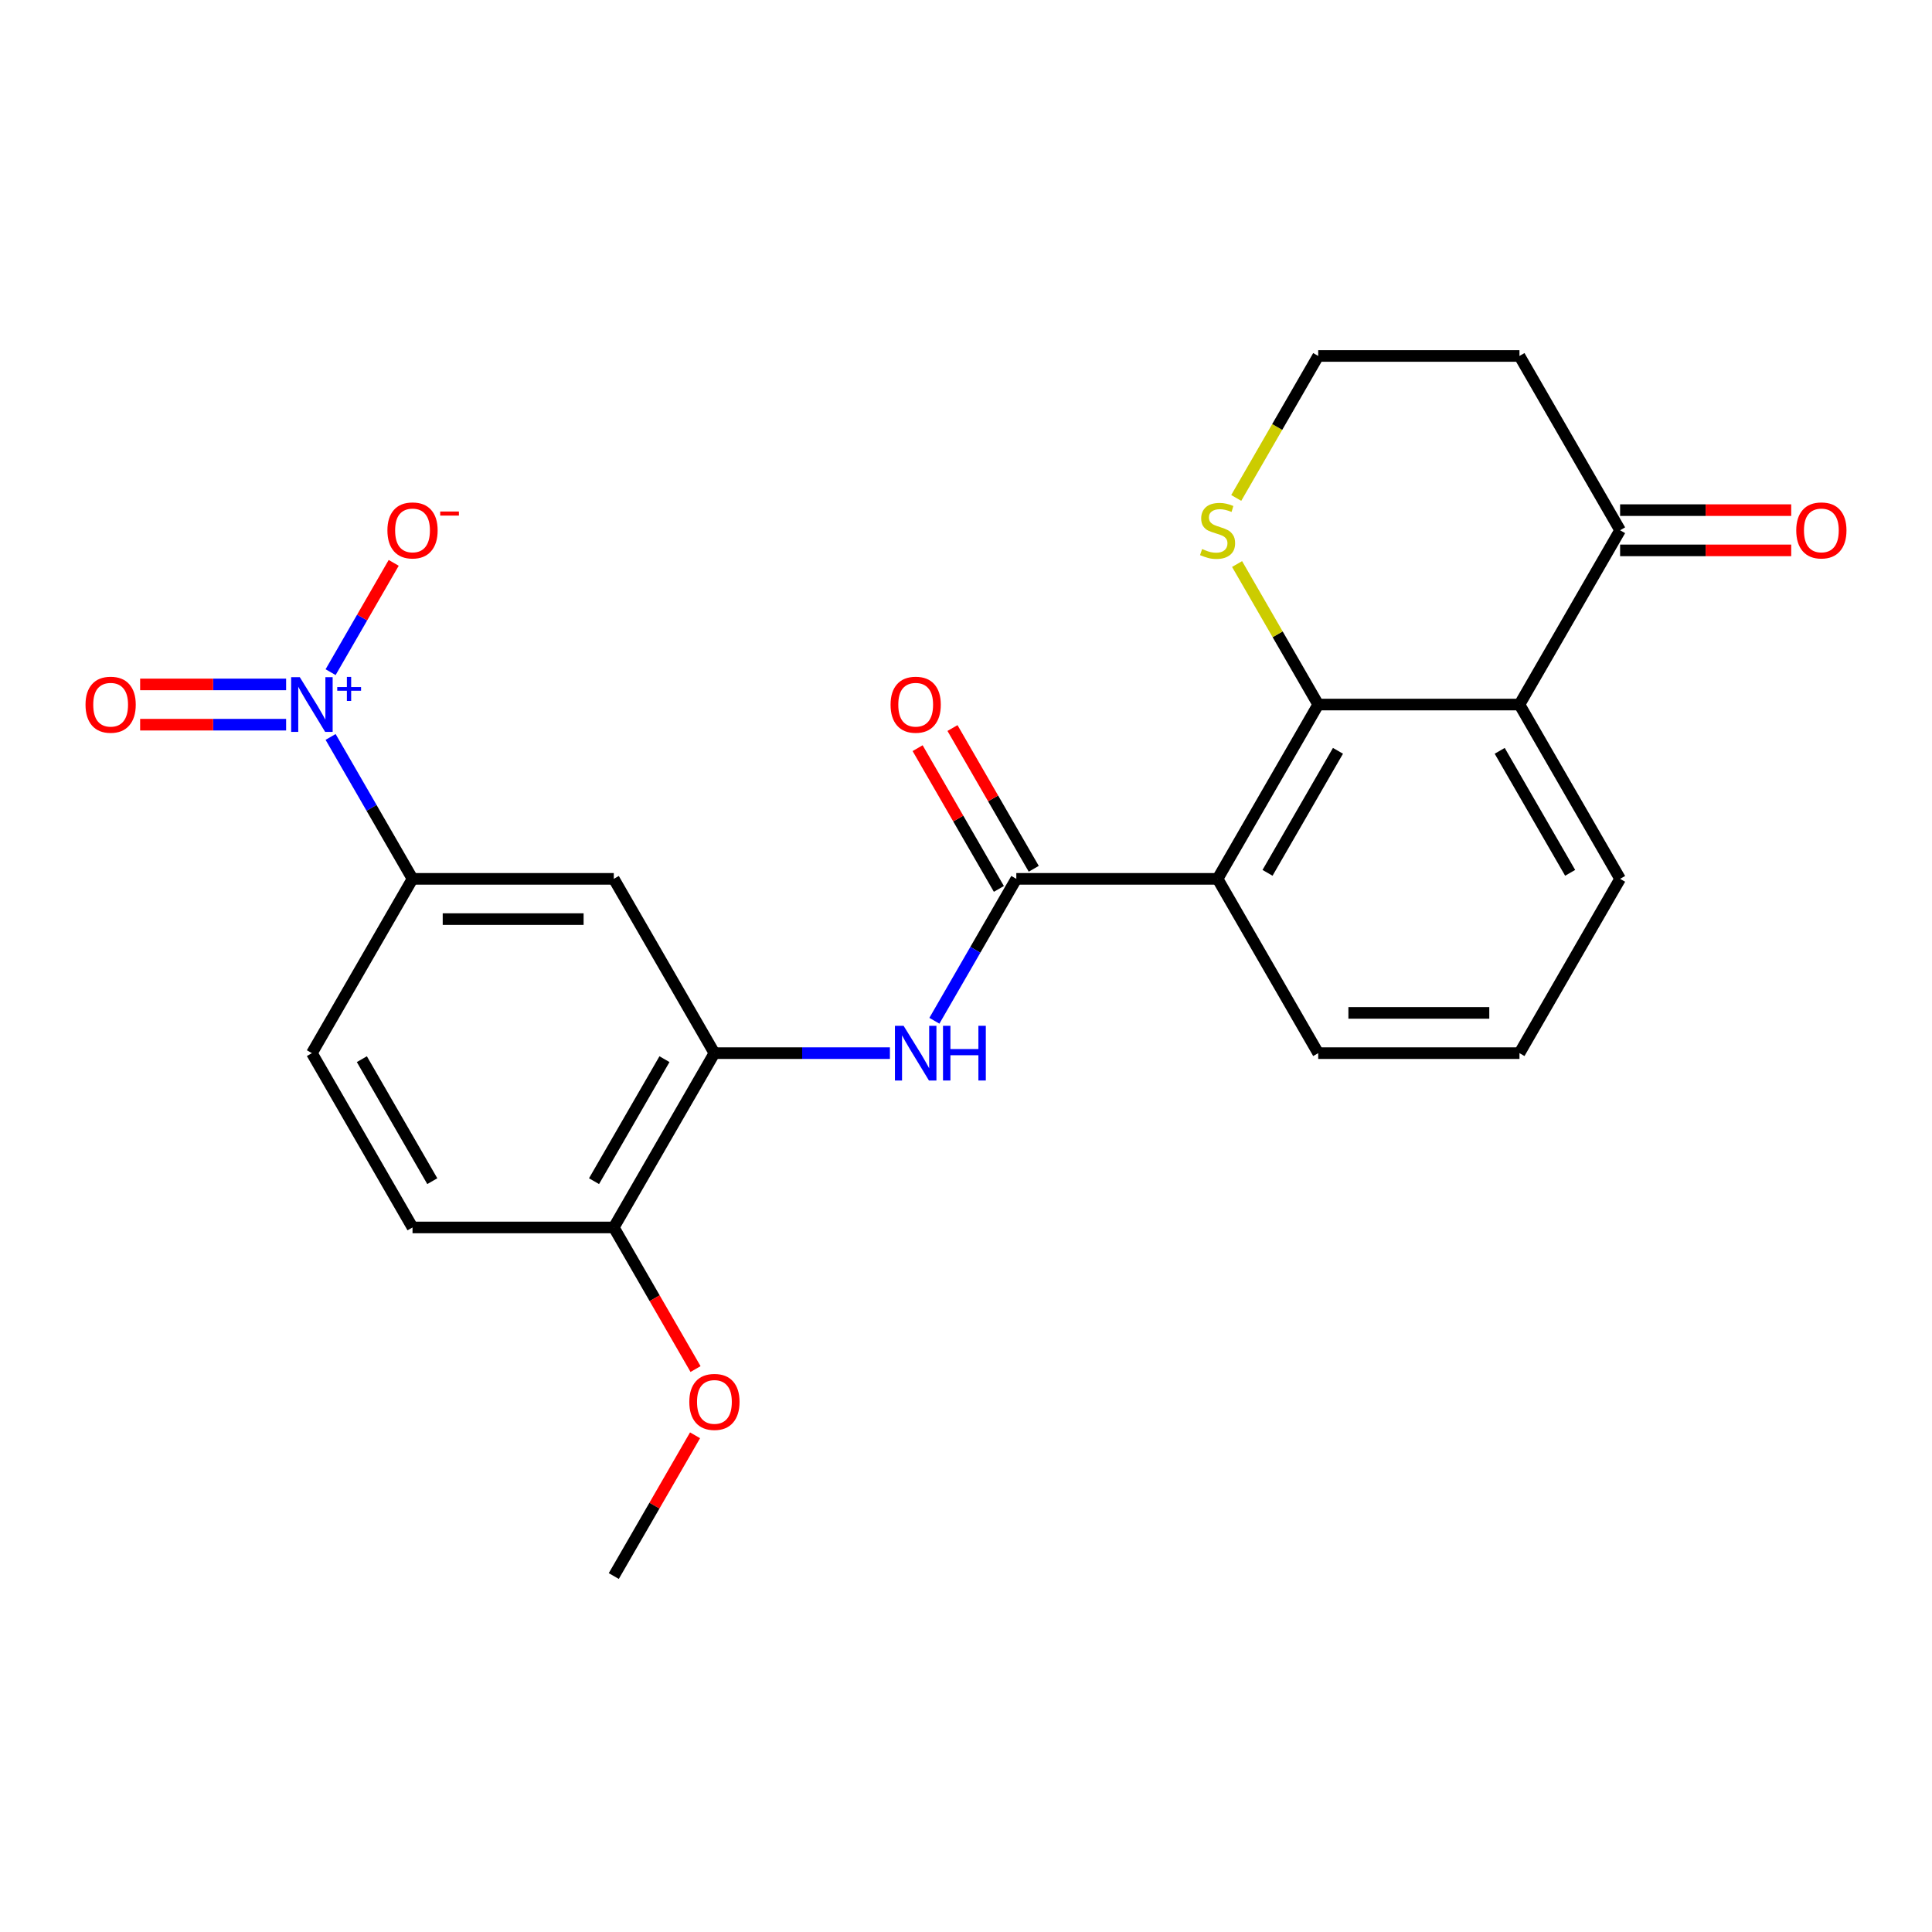 <?xml version='1.0' encoding='iso-8859-1'?>
<svg version='1.1' baseProfile='full'
              xmlns='http://www.w3.org/2000/svg'
                      xmlns:rdkit='http://www.rdkit.org/xml'
                      xmlns:xlink='http://www.w3.org/1999/xlink'
                  xml:space='preserve'
width='1000px' height='1000px' viewBox='0 0 1000 1000'>
<!-- END OF HEADER -->
<rect style='opacity:1.0;fill:#FFFFFF;stroke:none' width='1000' height='1000' x='0' y='0'> </rect>
<path class='bond-1' d='M 630.216,454.892 L 682.303,364.675' style='fill:none;fill-rule:evenodd;stroke:#000000;stroke-width:6px;stroke-linecap:butt;stroke-linejoin:miter;stroke-opacity:1' />
<path class='bond-1' d='M 656.072,451.777 L 692.533,388.625' style='fill:none;fill-rule:evenodd;stroke:#000000;stroke-width:6px;stroke-linecap:butt;stroke-linejoin:miter;stroke-opacity:1' />
<path class='bond-2' d='M 630.216,454.892 L 526.043,454.892' style='fill:none;fill-rule:evenodd;stroke:#000000;stroke-width:6px;stroke-linecap:butt;stroke-linejoin:miter;stroke-opacity:1' />
<path class='bond-19' d='M 630.216,454.892 L 682.303,545.108' style='fill:none;fill-rule:evenodd;stroke:#000000;stroke-width:6px;stroke-linecap:butt;stroke-linejoin:miter;stroke-opacity:1' />
<path class='bond-0' d='M 171.117,381.44 L 192.321,418.166' style='fill:none;fill-rule:evenodd;stroke:#0000FF;stroke-width:6px;stroke-linecap:butt;stroke-linejoin:miter;stroke-opacity:1' />
<path class='bond-0' d='M 192.321,418.166 L 213.524,454.892' style='fill:none;fill-rule:evenodd;stroke:#000000;stroke-width:6px;stroke-linecap:butt;stroke-linejoin:miter;stroke-opacity:1' />
<path class='bond-10' d='M 171.117,347.911 L 187.448,319.625' style='fill:none;fill-rule:evenodd;stroke:#0000FF;stroke-width:6px;stroke-linecap:butt;stroke-linejoin:miter;stroke-opacity:1' />
<path class='bond-10' d='M 187.448,319.625 L 203.778,291.339' style='fill:none;fill-rule:evenodd;stroke:#FF0000;stroke-width:6px;stroke-linecap:butt;stroke-linejoin:miter;stroke-opacity:1' />
<path class='bond-11' d='M 148.094,354.258 L 110.315,354.258' style='fill:none;fill-rule:evenodd;stroke:#0000FF;stroke-width:6px;stroke-linecap:butt;stroke-linejoin:miter;stroke-opacity:1' />
<path class='bond-11' d='M 110.315,354.258 L 72.536,354.258' style='fill:none;fill-rule:evenodd;stroke:#FF0000;stroke-width:6px;stroke-linecap:butt;stroke-linejoin:miter;stroke-opacity:1' />
<path class='bond-11' d='M 148.094,375.093 L 110.315,375.093' style='fill:none;fill-rule:evenodd;stroke:#0000FF;stroke-width:6px;stroke-linecap:butt;stroke-linejoin:miter;stroke-opacity:1' />
<path class='bond-11' d='M 110.315,375.093 L 72.536,375.093' style='fill:none;fill-rule:evenodd;stroke:#FF0000;stroke-width:6px;stroke-linecap:butt;stroke-linejoin:miter;stroke-opacity:1' />
<path class='bond-3' d='M 682.303,364.675 L 786.476,364.675' style='fill:none;fill-rule:evenodd;stroke:#000000;stroke-width:6px;stroke-linecap:butt;stroke-linejoin:miter;stroke-opacity:1' />
<path class='bond-9' d='M 682.303,364.675 L 661.307,328.309' style='fill:none;fill-rule:evenodd;stroke:#000000;stroke-width:6px;stroke-linecap:butt;stroke-linejoin:miter;stroke-opacity:1' />
<path class='bond-9' d='M 661.307,328.309 L 640.311,291.943' style='fill:none;fill-rule:evenodd;stroke:#CCCC00;stroke-width:6px;stroke-linecap:butt;stroke-linejoin:miter;stroke-opacity:1' />
<path class='bond-4' d='M 526.043,454.892 L 504.839,491.618' style='fill:none;fill-rule:evenodd;stroke:#000000;stroke-width:6px;stroke-linecap:butt;stroke-linejoin:miter;stroke-opacity:1' />
<path class='bond-4' d='M 504.839,491.618 L 483.636,528.344' style='fill:none;fill-rule:evenodd;stroke:#0000FF;stroke-width:6px;stroke-linecap:butt;stroke-linejoin:miter;stroke-opacity:1' />
<path class='bond-13' d='M 535.065,449.683 L 514.034,413.257' style='fill:none;fill-rule:evenodd;stroke:#000000;stroke-width:6px;stroke-linecap:butt;stroke-linejoin:miter;stroke-opacity:1' />
<path class='bond-13' d='M 514.034,413.257 L 493.004,376.831' style='fill:none;fill-rule:evenodd;stroke:#FF0000;stroke-width:6px;stroke-linecap:butt;stroke-linejoin:miter;stroke-opacity:1' />
<path class='bond-13' d='M 517.022,460.1 L 495.991,423.674' style='fill:none;fill-rule:evenodd;stroke:#000000;stroke-width:6px;stroke-linecap:butt;stroke-linejoin:miter;stroke-opacity:1' />
<path class='bond-13' d='M 495.991,423.674 L 474.96,387.248' style='fill:none;fill-rule:evenodd;stroke:#FF0000;stroke-width:6px;stroke-linecap:butt;stroke-linejoin:miter;stroke-opacity:1' />
<path class='bond-8' d='M 786.476,364.675 L 838.562,274.459' style='fill:none;fill-rule:evenodd;stroke:#000000;stroke-width:6px;stroke-linecap:butt;stroke-linejoin:miter;stroke-opacity:1' />
<path class='bond-24' d='M 786.476,364.675 L 838.562,454.892' style='fill:none;fill-rule:evenodd;stroke:#000000;stroke-width:6px;stroke-linecap:butt;stroke-linejoin:miter;stroke-opacity:1' />
<path class='bond-24' d='M 776.245,388.625 L 812.706,451.777' style='fill:none;fill-rule:evenodd;stroke:#000000;stroke-width:6px;stroke-linecap:butt;stroke-linejoin:miter;stroke-opacity:1' />
<path class='bond-5' d='M 460.612,545.108 L 415.198,545.108' style='fill:none;fill-rule:evenodd;stroke:#0000FF;stroke-width:6px;stroke-linecap:butt;stroke-linejoin:miter;stroke-opacity:1' />
<path class='bond-5' d='M 415.198,545.108 L 369.784,545.108' style='fill:none;fill-rule:evenodd;stroke:#000000;stroke-width:6px;stroke-linecap:butt;stroke-linejoin:miter;stroke-opacity:1' />
<path class='bond-7' d='M 369.784,545.108 L 317.697,454.892' style='fill:none;fill-rule:evenodd;stroke:#000000;stroke-width:6px;stroke-linecap:butt;stroke-linejoin:miter;stroke-opacity:1' />
<path class='bond-12' d='M 369.784,545.108 L 317.697,635.325' style='fill:none;fill-rule:evenodd;stroke:#000000;stroke-width:6px;stroke-linecap:butt;stroke-linejoin:miter;stroke-opacity:1' />
<path class='bond-12' d='M 343.928,548.223 L 307.467,611.375' style='fill:none;fill-rule:evenodd;stroke:#000000;stroke-width:6px;stroke-linecap:butt;stroke-linejoin:miter;stroke-opacity:1' />
<path class='bond-6' d='M 213.524,454.892 L 317.697,454.892' style='fill:none;fill-rule:evenodd;stroke:#000000;stroke-width:6px;stroke-linecap:butt;stroke-linejoin:miter;stroke-opacity:1' />
<path class='bond-6' d='M 229.15,475.726 L 302.071,475.726' style='fill:none;fill-rule:evenodd;stroke:#000000;stroke-width:6px;stroke-linecap:butt;stroke-linejoin:miter;stroke-opacity:1' />
<path class='bond-26' d='M 213.524,454.892 L 161.438,545.108' style='fill:none;fill-rule:evenodd;stroke:#000000;stroke-width:6px;stroke-linecap:butt;stroke-linejoin:miter;stroke-opacity:1' />
<path class='bond-15' d='M 838.562,284.876 L 882.846,284.876' style='fill:none;fill-rule:evenodd;stroke:#000000;stroke-width:6px;stroke-linecap:butt;stroke-linejoin:miter;stroke-opacity:1' />
<path class='bond-15' d='M 882.846,284.876 L 927.131,284.876' style='fill:none;fill-rule:evenodd;stroke:#FF0000;stroke-width:6px;stroke-linecap:butt;stroke-linejoin:miter;stroke-opacity:1' />
<path class='bond-15' d='M 838.562,264.042 L 882.846,264.042' style='fill:none;fill-rule:evenodd;stroke:#000000;stroke-width:6px;stroke-linecap:butt;stroke-linejoin:miter;stroke-opacity:1' />
<path class='bond-15' d='M 882.846,264.042 L 927.131,264.042' style='fill:none;fill-rule:evenodd;stroke:#FF0000;stroke-width:6px;stroke-linecap:butt;stroke-linejoin:miter;stroke-opacity:1' />
<path class='bond-25' d='M 838.562,274.459 L 786.476,184.243' style='fill:none;fill-rule:evenodd;stroke:#000000;stroke-width:6px;stroke-linecap:butt;stroke-linejoin:miter;stroke-opacity:1' />
<path class='bond-18' d='M 639.872,257.735 L 661.087,220.989' style='fill:none;fill-rule:evenodd;stroke:#CCCC00;stroke-width:6px;stroke-linecap:butt;stroke-linejoin:miter;stroke-opacity:1' />
<path class='bond-18' d='M 661.087,220.989 L 682.303,184.243' style='fill:none;fill-rule:evenodd;stroke:#000000;stroke-width:6px;stroke-linecap:butt;stroke-linejoin:miter;stroke-opacity:1' />
<path class='bond-16' d='M 317.697,635.325 L 213.524,635.325' style='fill:none;fill-rule:evenodd;stroke:#000000;stroke-width:6px;stroke-linecap:butt;stroke-linejoin:miter;stroke-opacity:1' />
<path class='bond-21' d='M 317.697,635.325 L 338.855,671.971' style='fill:none;fill-rule:evenodd;stroke:#000000;stroke-width:6px;stroke-linecap:butt;stroke-linejoin:miter;stroke-opacity:1' />
<path class='bond-21' d='M 338.855,671.971 L 360.013,708.617' style='fill:none;fill-rule:evenodd;stroke:#FF0000;stroke-width:6px;stroke-linecap:butt;stroke-linejoin:miter;stroke-opacity:1' />
<path class='bond-14' d='M 161.438,545.108 L 213.524,635.325' style='fill:none;fill-rule:evenodd;stroke:#000000;stroke-width:6px;stroke-linecap:butt;stroke-linejoin:miter;stroke-opacity:1' />
<path class='bond-14' d='M 187.294,548.223 L 223.755,611.375' style='fill:none;fill-rule:evenodd;stroke:#000000;stroke-width:6px;stroke-linecap:butt;stroke-linejoin:miter;stroke-opacity:1' />
<path class='bond-17' d='M 786.476,184.243 L 682.303,184.243' style='fill:none;fill-rule:evenodd;stroke:#000000;stroke-width:6px;stroke-linecap:butt;stroke-linejoin:miter;stroke-opacity:1' />
<path class='bond-22' d='M 682.303,545.108 L 786.476,545.108' style='fill:none;fill-rule:evenodd;stroke:#000000;stroke-width:6px;stroke-linecap:butt;stroke-linejoin:miter;stroke-opacity:1' />
<path class='bond-22' d='M 697.929,524.274 L 770.85,524.274' style='fill:none;fill-rule:evenodd;stroke:#000000;stroke-width:6px;stroke-linecap:butt;stroke-linejoin:miter;stroke-opacity:1' />
<path class='bond-20' d='M 838.562,454.892 L 786.476,545.108' style='fill:none;fill-rule:evenodd;stroke:#000000;stroke-width:6px;stroke-linecap:butt;stroke-linejoin:miter;stroke-opacity:1' />
<path class='bond-23' d='M 359.759,742.905 L 338.728,779.331' style='fill:none;fill-rule:evenodd;stroke:#FF0000;stroke-width:6px;stroke-linecap:butt;stroke-linejoin:miter;stroke-opacity:1' />
<path class='bond-23' d='M 338.728,779.331 L 317.697,815.757' style='fill:none;fill-rule:evenodd;stroke:#000000;stroke-width:6px;stroke-linecap:butt;stroke-linejoin:miter;stroke-opacity:1' />
<path  class='atom-1' d='M 155.178 350.515
L 164.458 365.515
Q 165.378 366.995, 166.858 369.675
Q 168.338 372.355, 168.418 372.515
L 168.418 350.515
L 172.178 350.515
L 172.178 378.835
L 168.298 378.835
L 158.338 362.435
Q 157.178 360.515, 155.938 358.315
Q 154.738 356.115, 154.378 355.435
L 154.378 378.835
L 150.698 378.835
L 150.698 350.515
L 155.178 350.515
' fill='#0000FF'/>
<path  class='atom-1' d='M 174.554 355.62
L 179.543 355.62
L 179.543 350.367
L 181.761 350.367
L 181.761 355.62
L 186.883 355.62
L 186.883 357.521
L 181.761 357.521
L 181.761 362.801
L 179.543 362.801
L 179.543 357.521
L 174.554 357.521
L 174.554 355.62
' fill='#0000FF'/>
<path  class='atom-5' d='M 467.697 530.948
L 476.977 545.948
Q 477.897 547.428, 479.377 550.108
Q 480.857 552.788, 480.937 552.948
L 480.937 530.948
L 484.697 530.948
L 484.697 559.268
L 480.817 559.268
L 470.857 542.868
Q 469.697 540.948, 468.457 538.748
Q 467.257 536.548, 466.897 535.868
L 466.897 559.268
L 463.217 559.268
L 463.217 530.948
L 467.697 530.948
' fill='#0000FF'/>
<path  class='atom-5' d='M 488.097 530.948
L 491.937 530.948
L 491.937 542.988
L 506.417 542.988
L 506.417 530.948
L 510.257 530.948
L 510.257 559.268
L 506.417 559.268
L 506.417 546.188
L 491.937 546.188
L 491.937 559.268
L 488.097 559.268
L 488.097 530.948
' fill='#0000FF'/>
<path  class='atom-10' d='M 622.216 284.179
Q 622.536 284.299, 623.856 284.859
Q 625.176 285.419, 626.616 285.779
Q 628.096 286.099, 629.536 286.099
Q 632.216 286.099, 633.776 284.819
Q 635.336 283.499, 635.336 281.219
Q 635.336 279.659, 634.536 278.699
Q 633.776 277.739, 632.576 277.219
Q 631.376 276.699, 629.376 276.099
Q 626.856 275.339, 625.336 274.619
Q 623.856 273.899, 622.776 272.379
Q 621.736 270.859, 621.736 268.299
Q 621.736 264.739, 624.136 262.539
Q 626.576 260.339, 631.376 260.339
Q 634.656 260.339, 638.376 261.899
L 637.456 264.979
Q 634.056 263.579, 631.496 263.579
Q 628.736 263.579, 627.216 264.739
Q 625.696 265.859, 625.736 267.819
Q 625.736 269.339, 626.496 270.259
Q 627.296 271.179, 628.416 271.699
Q 629.576 272.219, 631.496 272.819
Q 634.056 273.619, 635.576 274.419
Q 637.096 275.219, 638.176 276.859
Q 639.296 278.459, 639.296 281.219
Q 639.296 285.139, 636.656 287.259
Q 634.056 289.339, 629.696 289.339
Q 627.176 289.339, 625.256 288.779
Q 623.376 288.259, 621.136 287.339
L 622.216 284.179
' fill='#CCCC00'/>
<path  class='atom-11' d='M 200.524 274.539
Q 200.524 267.739, 203.884 263.939
Q 207.244 260.139, 213.524 260.139
Q 219.804 260.139, 223.164 263.939
Q 226.524 267.739, 226.524 274.539
Q 226.524 281.419, 223.124 285.339
Q 219.724 289.219, 213.524 289.219
Q 207.284 289.219, 203.884 285.339
Q 200.524 281.459, 200.524 274.539
M 213.524 286.019
Q 217.844 286.019, 220.164 283.139
Q 222.524 280.219, 222.524 274.539
Q 222.524 268.979, 220.164 266.179
Q 217.844 263.339, 213.524 263.339
Q 209.204 263.339, 206.844 266.139
Q 204.524 268.939, 204.524 274.539
Q 204.524 280.259, 206.844 283.139
Q 209.204 286.019, 213.524 286.019
' fill='#FF0000'/>
<path  class='atom-11' d='M 227.844 264.761
L 237.533 264.761
L 237.533 266.873
L 227.844 266.873
L 227.844 264.761
' fill='#FF0000'/>
<path  class='atom-12' d='M 44.265 364.755
Q 44.265 357.955, 47.625 354.155
Q 50.985 350.355, 57.265 350.355
Q 63.545 350.355, 66.905 354.155
Q 70.265 357.955, 70.265 364.755
Q 70.265 371.635, 66.865 375.555
Q 63.465 379.435, 57.265 379.435
Q 51.025 379.435, 47.625 375.555
Q 44.265 371.675, 44.265 364.755
M 57.265 376.235
Q 61.585 376.235, 63.905 373.355
Q 66.265 370.435, 66.265 364.755
Q 66.265 359.195, 63.905 356.395
Q 61.585 353.555, 57.265 353.555
Q 52.945 353.555, 50.585 356.355
Q 48.265 359.155, 48.265 364.755
Q 48.265 370.475, 50.585 373.355
Q 52.945 376.235, 57.265 376.235
' fill='#FF0000'/>
<path  class='atom-14' d='M 460.957 364.755
Q 460.957 357.955, 464.317 354.155
Q 467.677 350.355, 473.957 350.355
Q 480.237 350.355, 483.597 354.155
Q 486.957 357.955, 486.957 364.755
Q 486.957 371.635, 483.557 375.555
Q 480.157 379.435, 473.957 379.435
Q 467.717 379.435, 464.317 375.555
Q 460.957 371.675, 460.957 364.755
M 473.957 376.235
Q 478.277 376.235, 480.597 373.355
Q 482.957 370.435, 482.957 364.755
Q 482.957 359.195, 480.597 356.395
Q 478.277 353.555, 473.957 353.555
Q 469.637 353.555, 467.277 356.355
Q 464.957 359.155, 464.957 364.755
Q 464.957 370.475, 467.277 373.355
Q 469.637 376.235, 473.957 376.235
' fill='#FF0000'/>
<path  class='atom-16' d='M 929.735 274.539
Q 929.735 267.739, 933.095 263.939
Q 936.455 260.139, 942.735 260.139
Q 949.015 260.139, 952.375 263.939
Q 955.735 267.739, 955.735 274.539
Q 955.735 281.419, 952.335 285.339
Q 948.935 289.219, 942.735 289.219
Q 936.495 289.219, 933.095 285.339
Q 929.735 281.459, 929.735 274.539
M 942.735 286.019
Q 947.055 286.019, 949.375 283.139
Q 951.735 280.219, 951.735 274.539
Q 951.735 268.979, 949.375 266.179
Q 947.055 263.339, 942.735 263.339
Q 938.415 263.339, 936.055 266.139
Q 933.735 268.939, 933.735 274.539
Q 933.735 280.259, 936.055 283.139
Q 938.415 286.019, 942.735 286.019
' fill='#FF0000'/>
<path  class='atom-22' d='M 356.784 725.621
Q 356.784 718.821, 360.144 715.021
Q 363.504 711.221, 369.784 711.221
Q 376.064 711.221, 379.424 715.021
Q 382.784 718.821, 382.784 725.621
Q 382.784 732.501, 379.384 736.421
Q 375.984 740.301, 369.784 740.301
Q 363.544 740.301, 360.144 736.421
Q 356.784 732.541, 356.784 725.621
M 369.784 737.101
Q 374.104 737.101, 376.424 734.221
Q 378.784 731.301, 378.784 725.621
Q 378.784 720.061, 376.424 717.261
Q 374.104 714.421, 369.784 714.421
Q 365.464 714.421, 363.104 717.221
Q 360.784 720.021, 360.784 725.621
Q 360.784 731.341, 363.104 734.221
Q 365.464 737.101, 369.784 737.101
' fill='#FF0000'/>
</svg>
